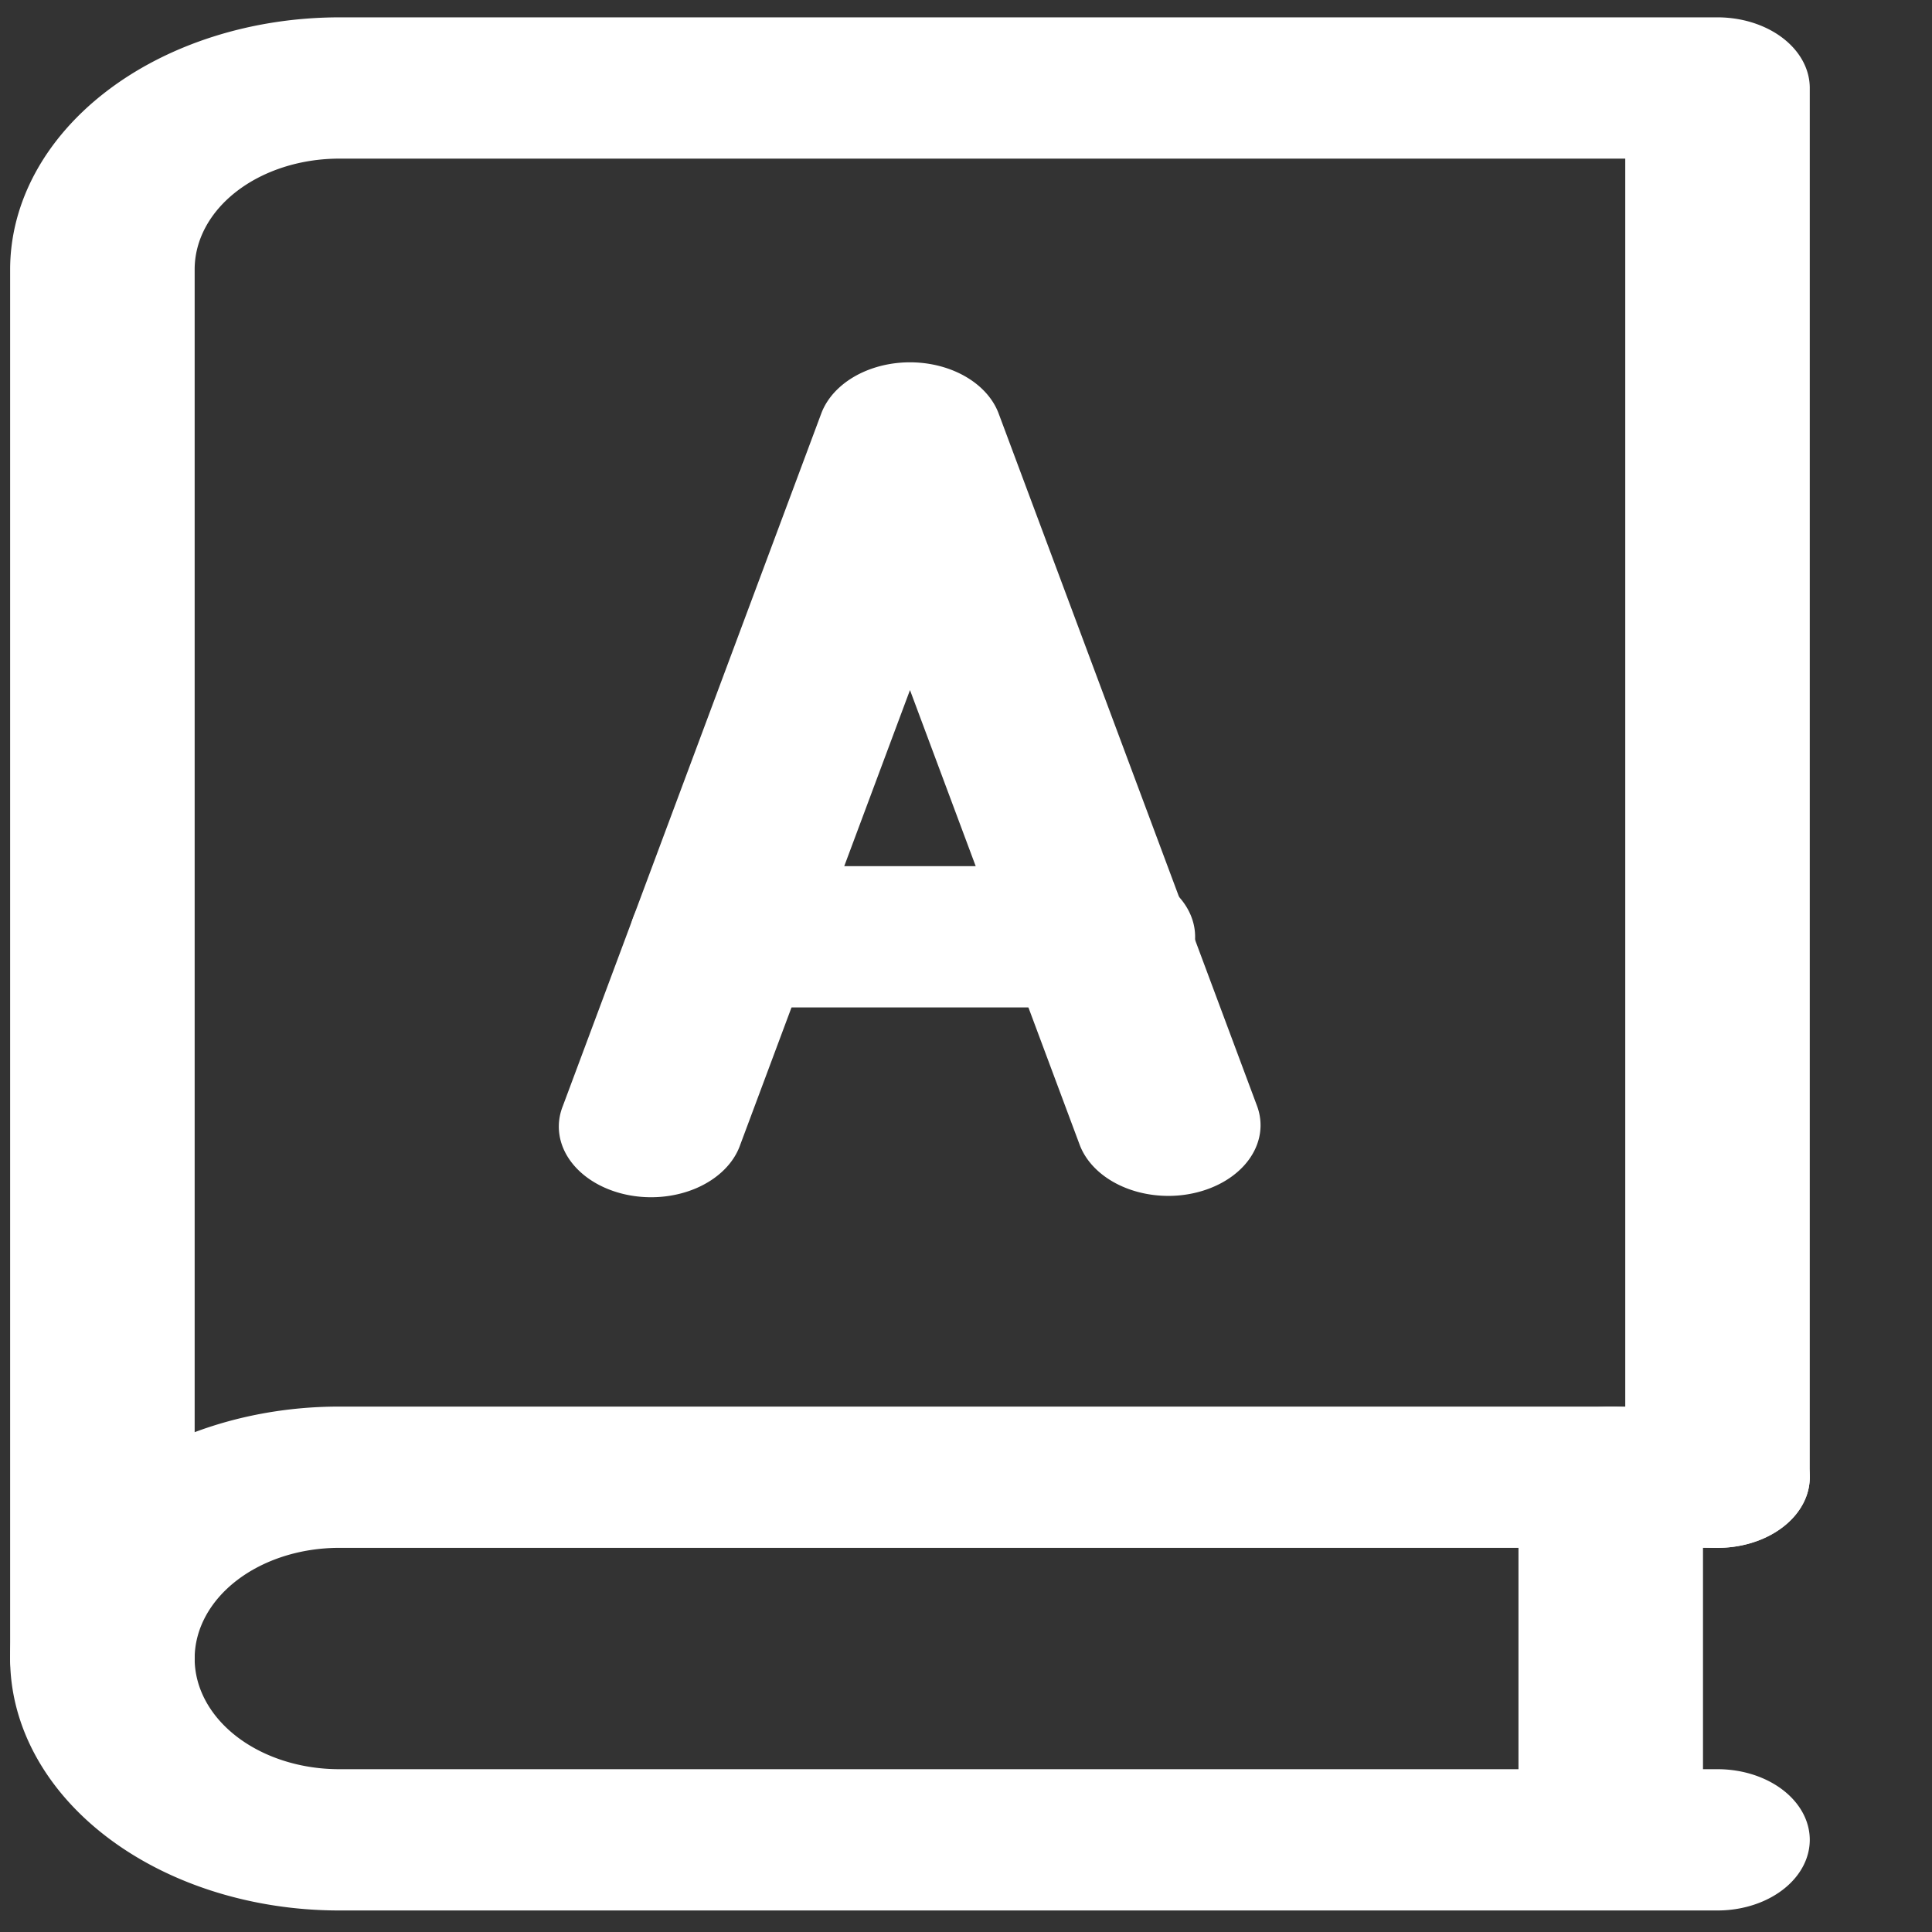 <?xml version="1.0" encoding="UTF-8" standalone="no"?>
<svg
   xmlns:dc="http://purl.org/dc/elements/1.1/"
   xmlns:cc="http://creativecommons.org/ns#"
   xmlns:rdf="http://www.w3.org/1999/02/22-rdf-syntax-ns#"
   xmlns:svg="http://www.w3.org/2000/svg"
   xmlns="http://www.w3.org/2000/svg"
   xmlns:sodipodi="http://sodipodi.sourceforge.net/DTD/sodipodi-0.dtd"
   xmlns:inkscape="http://www.inkscape.org/namespaces/inkscape"
   viewBox="0 0 512 512"
   version="1.1"
   id="svg15"
   sodipodi:docname="experience.svg"
   inkscape:version="0.92.4 (5da689c313, 2019-01-14)">
  <rect x="0" y="0" width="512" height="512" fill="#333333" stroke="none"/>
  <defs
     id="defs19" />
  <sodipodi:namedview
     pagecolor="#ffffff"
     bordercolor="#666666"
     borderopacity="1"
     objecttolerance="10"
     gridtolerance="10"
     guidetolerance="10"
     inkscape:pageopacity="0"
     inkscape:pageshadow="2"
     inkscape:window-width="1920"
     inkscape:window-height="1017"
     id="namedview17"
     showgrid="false"
     inkscape:zoom="0.4609375"
     inkscape:cx="256"
     inkscape:cy="256"
     inkscape:window-x="-8"
     inkscape:window-y="-8"
     inkscape:window-maximized="1"
     inkscape:current-layer="svg15" />
  <title
     id="title2" />
  <g
     data-name="1"
     id="_1"
     style="fill:#ffffff"
     transform="matrix(1.63,0,0,1.248,-235.147,-55.306)">
    <path
       d="m 160.91,411.51 a 15,15 0 0 1 -15,-15 v -295 A 53.56,53.56 0 0 1 199.41,48 H 423.5 a 15,15 0 0 1 15,15 v 295 a 15,15 0 0 1 -30,0 V 78 H 199.41 a 23.52,23.52 0 0 0 -23.5,23.49 v 295 a 15,15 0 0 1 -15,15.02 z"
       id="path4"
       style="fill:#ffffff"
       inkscape:connector-curvature="0" />
    <path
       d="M 423.5,450 H 199.41 a 53.5,53.5 0 1 1 0,-107 H 423.5 a 15,15 0 0 1 0,30 H 199.41 a 23.5,23.5 0 1 0 0,47 H 423.5 a 15,15 0 0 1 0,30 z"
       id="path6"
       style="fill:#ffffff"
       inkscape:connector-curvature="0" />
    <path
       d="m 406.14,447.58 a 15,15 0 0 1 -15,-15 V 358 a 15,15 0 0 1 30,0 v 74.57 a 15,15 0 0 1 -15,15.01 z"
       id="path8"
       style="fill:#ffffff"
       inkscape:connector-curvature="0" />
    <path
       d="m 334.2,298.26 a 15,15 0 0 1 -14.41,-10.88 l -27.58,-96.53 -27.59,96.53 a 15,15 0 1 1 -28.84,-8.24 l 42,-147 a 15,15 0 0 1 28.85,0 l 42,147 a 15,15 0 0 1 -10.3,18.54 14.71,14.71 0 0 1 -4.13,0.58 z"
       id="path10"
       style="fill:#ffffff"
       inkscape:connector-curvature="0" />
    <path
       d="m 323.57,258.24 h -61.93 a 15,15 0 0 1 0,-30 h 61.93 a 15,15 0 0 1 0,30 z"
       id="path12"
       style="fill:#ffffff"
       inkscape:connector-curvature="0" />
  </g>
</svg>
